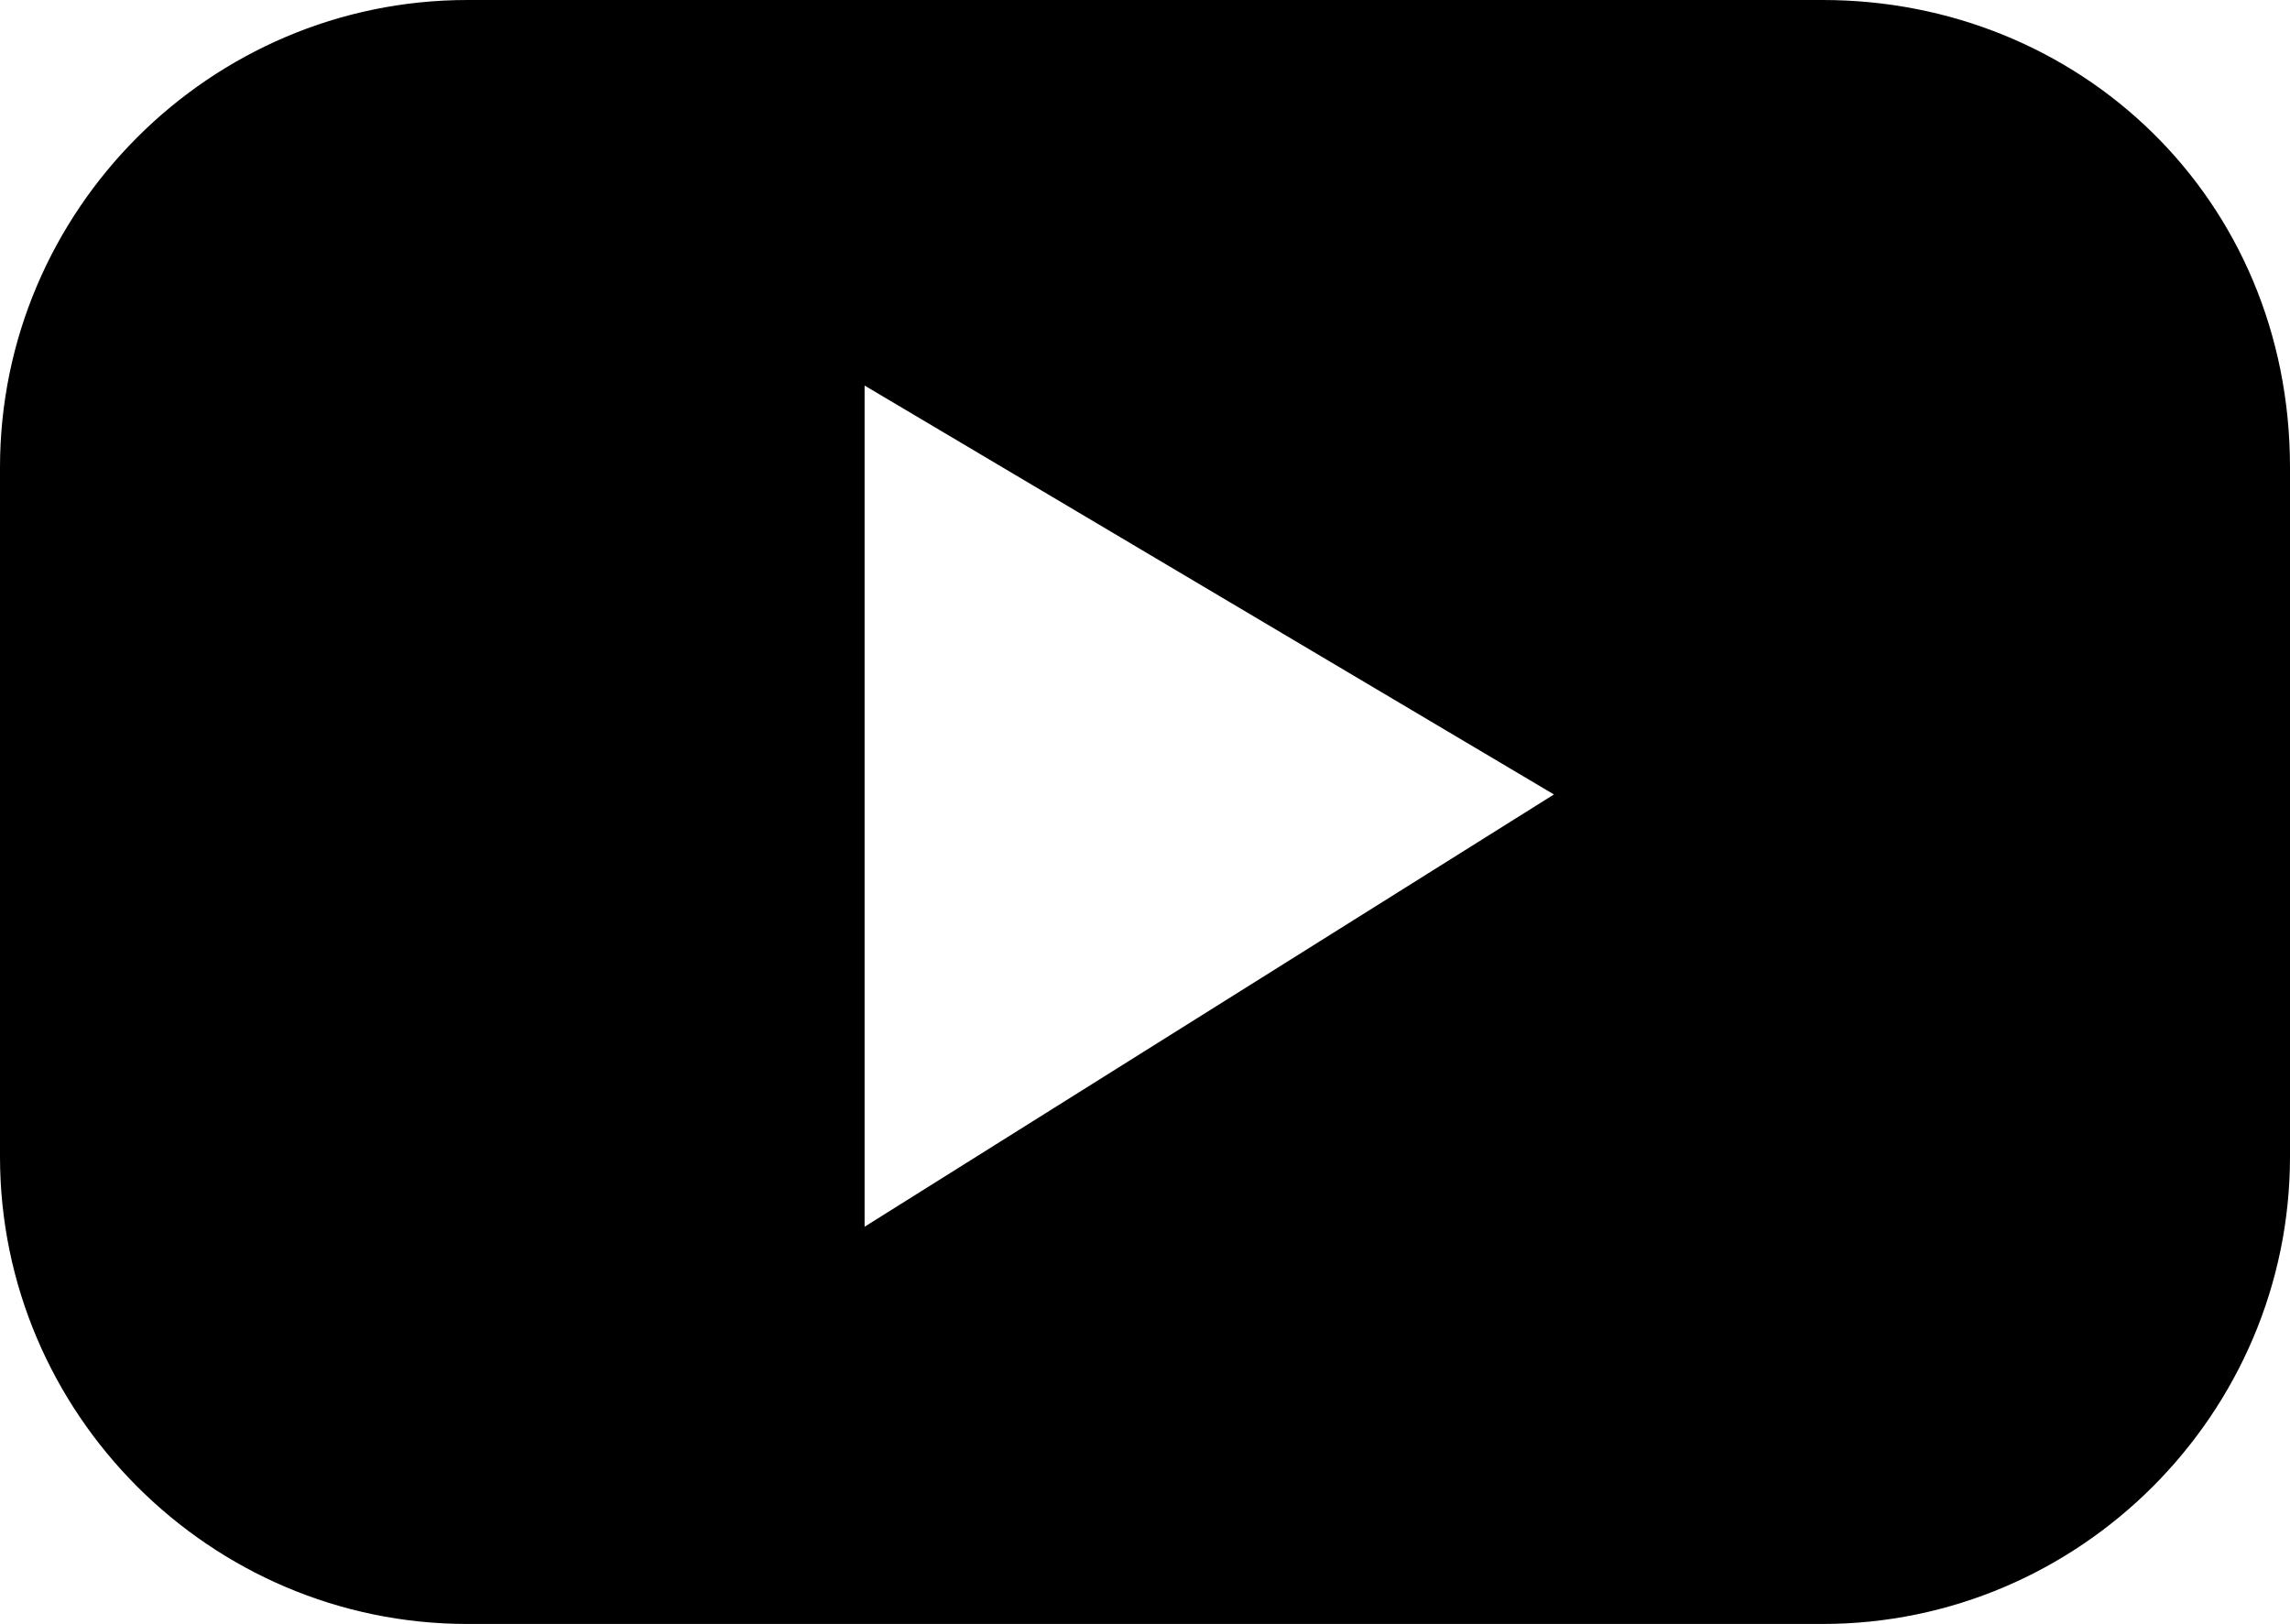 <?xml version="1.0" encoding="UTF-8"?>
<svg id="_圖層_2" data-name="圖層 2" xmlns="http://www.w3.org/2000/svg" viewBox="0 0 19.6 13.9">
  <defs>
    <style>
      .cls-1 {
        stroke-width: 0px;
      }
    </style>
  </defs>
  <g id="_圖層_1-2" data-name="圖層 1">
    <path id="_路径_809" data-name="路径 809" class="cls-1" d="m15.6,0H4C1.8,0,0,1.8,0,4h0v5.9c0,2.2,1.8,4,4,4h11.6c2.2,0,4-1.8,4-4h0v-5.9c0-2.3-1.8-4-4-4h0M7.4,10.5V3.3l5.9,3.5-5.9,3.7Z"/>
  </g>
</svg>